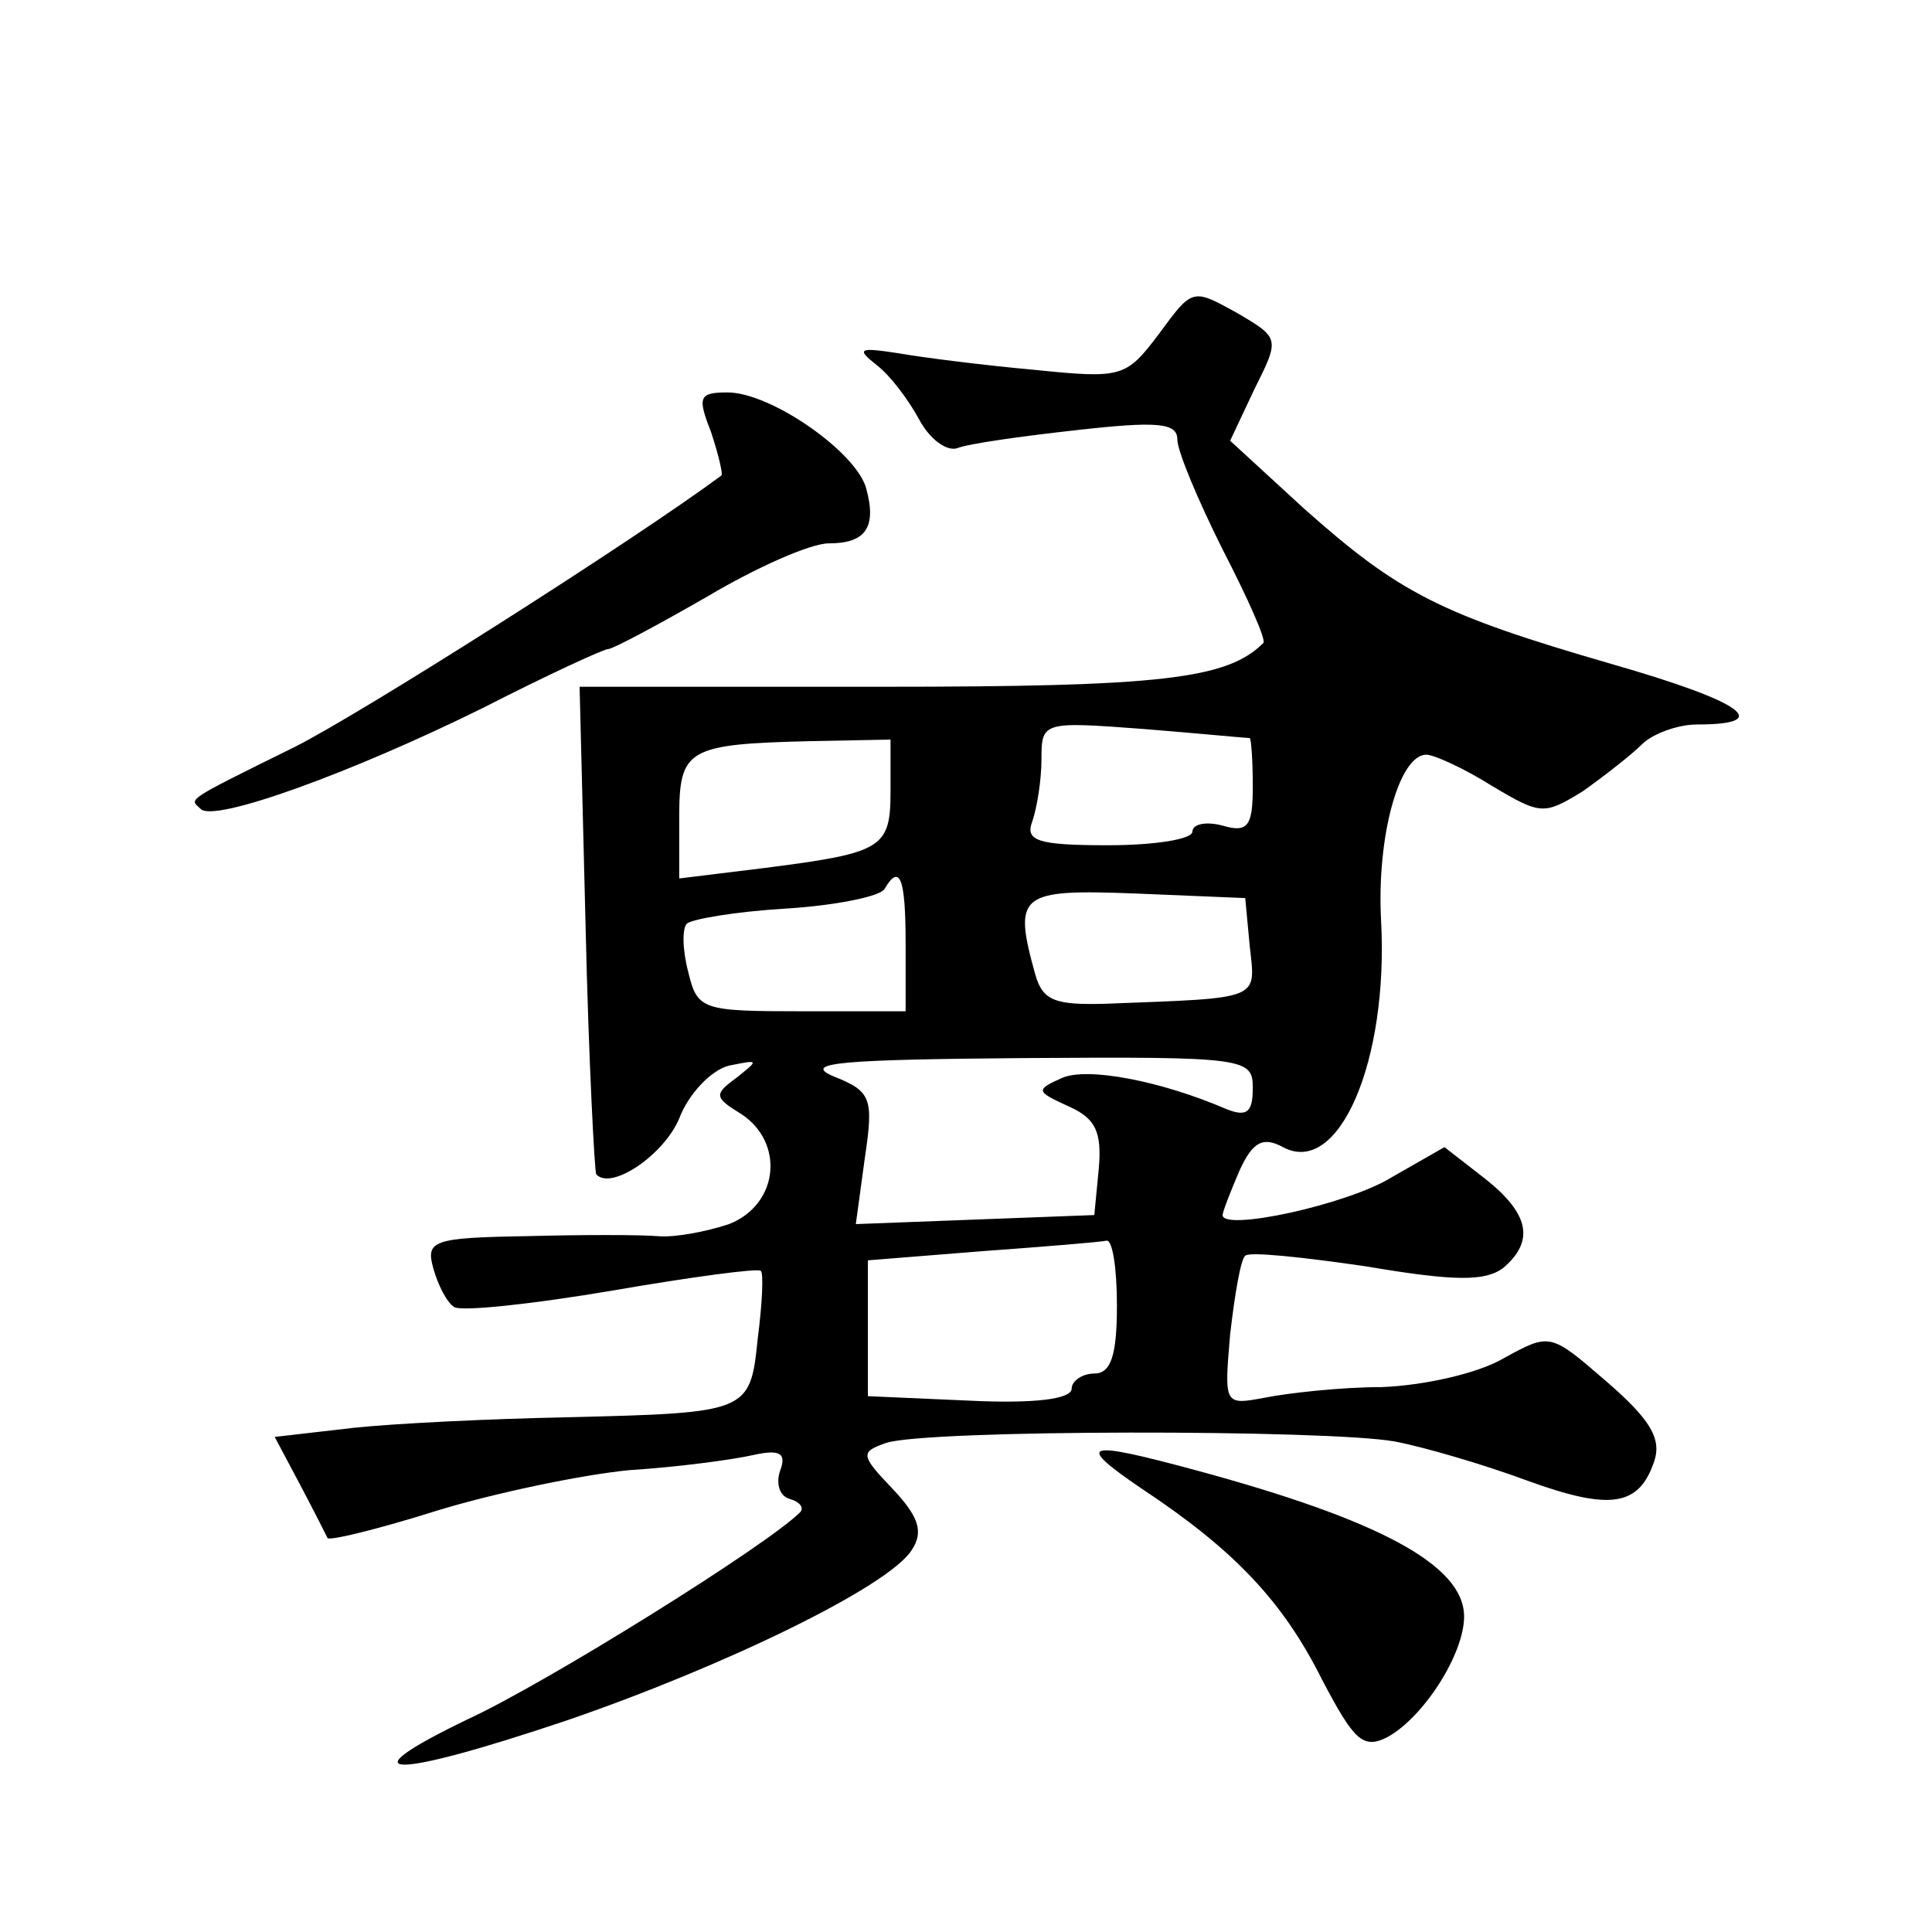 <?xml version="1.0" standalone="no"?>
<!DOCTYPE svg PUBLIC "-//W3C//DTD SVG 20010904//EN"
 "http://www.w3.org/TR/2001/REC-SVG-20010904/DTD/svg10.dtd">
<svg version="1.0" xmlns="http://www.w3.org/2000/svg"
 width="128pt" height="128pt" viewBox="0 0 128 128"
 preserveAspectRatio="xMidYMid meet">
<g transform="translate(0,128) scale(0.1,-0.1)"
fill="#0" stroke="none">
<path d="M768 1059 c-22 -29 -24 -30 -83 -24 -33 3 -73 8 -90 11 -26 4 -28 3 -14
-8 9 -7 21 -23 28 -36 7 -13 18 -21 25 -19 7 3 43 8 79 12 53 6 67 5 67 -6 0 -8
14 -41 30 -73 17 -33 29 -60 27 -62 -24 -24 -68 -29 -253 -29 l-200 0 4 -160 c2
-88 6 -162 7 -163 10 -11 45 13 55 37 6 16 21 32 33 35 20 4 20 4 5 -8 -15 -11
-15 -13 3 -24 29 -19 25 -60 -8 -73 -15 -5 -36 -9 -47 -8 -12 1 -51 1 -88 0 -61
-1 -66 -3 -61 -21 3 -11 9 -23 14 -26 5 -3 52 2 105 11 52 9 97 15 98 13 2 -1 1
-22 -2 -45 -5 -49 -6 -49 -127 -52 -50 -1 -113 -4 -141 -7 l-52 -6 17 -32 c9 -17
17 -33 18 -35 1 -2 34 6 72 18 39 12 97 24 128 27 32 2 69 7 82 10 18 4 22 1 18
-10 -3 -8 -1 -17 6 -19 7 -2 10 -6 7 -9 -22 -22 -168 -113 -220 -137 -83 -40 -51
-40 65 -1 105 36 214 89 229 113 8 12 5 22 -13 41 -21 22 -21 24 -4 30 27 9 292
9 337 1 21 -4 61 -16 88 -26 55 -20 74 -17 84 13 5 15 -3 28 -32 53 -37 32 -37
32 -68 15 -17 -10 -53 -18 -81 -19 -27 0 -62 -4 -77 -7 -27 -5 -27 -5 -23 42 3
26 7 50 10 52 2 3 39 -1 80 -7 59 -10 79 -10 91 -1 21 18 17 36 -12 59 l-27 21
-35 -20 c-29 -18 -112 -36 -112 -25 0 2 5 15 11 29 9 20 16 23 29 16 37 -20 70
57 65 150 -3 56 12 110 30 110 5 0 25 -9 44 -21 32 -19 34 -19 60 -3 14 10 32 24
39 31 7 7 24 13 36 13 52 0 31 15 -56 40 -114 33 -141 47 -204 103 l-49 45 16 34
c17 34 17 34 -12 51 -29 16 -29 16 -51 -14z m60 -268 c1 -1 2 -15 2 -32 0 -26 -3
-31 -20 -26 -11 3 -20 1 -20 -4 0 -5 -25 -9 -56 -9 -47 0 -55 3 -50 16 3 9 6 27
6 41 0 25 1 25 68 20 37 -3 68 -6 70 -6z m-238 -35 c0 -38 -5 -41 -83 -51 l-57
-7 0 40 c0 46 5 49 88 51 l52 1 0 -34z m10 -101 l0 -45 -69 0 c-66 0 -69 1 -75
26 -4 15 -4 29 -1 32 3 3 32 8 65 10 33 2 63 8 66 13 10 17 14 8 14 -36z m228 -2
c4 -36 8 -34 -95 -38 -34 -1 -42 2 -47 19 -15 54 -11 57 67 54 l72 -3 3 -32z m2
-94 c0 -16 -4 -19 -17 -14 -44 19 -92 28 -109 21 -18 -8 -18 -9 4 -19 18 -8 22
-17 20 -41 l-3 -31 -79 -3 -79 -3 6 44 c6 40 4 44 -21 54 -21 9 6 11 126 12 148
1 152 0 152 -20z m-90 -144 c0 -33 -4 -45 -15 -45 -8 0 -15 -5 -15 -10 0 -7 -25
-10 -67 -8 l-68 3 0 45 0 45 75 6 c41 3 78 6 83 7 4 1 7 -18 7 -43z M471 994 c5
-15 8 -28 7 -29 -58 -43 -239 -158 -283 -180 -75 -37 -69 -34 -62 -41 9 -9 100
24 187 67 43 22 80 39 83 39 3 0 33 16 66 35 32 19 68 35 80 35 24 0 32 10 25 36
-6 24 -63 64 -92 64 -19 0 -20 -3 -11 -26z M756 294 c62 -41 94 -75 120 -127 21
-40 27 -46 43 -38 24 13 51 55 51 80 0 34 -56 64 -178 97 -74 20 -80 18 -36 -12z"/>
</g>
</svg>
